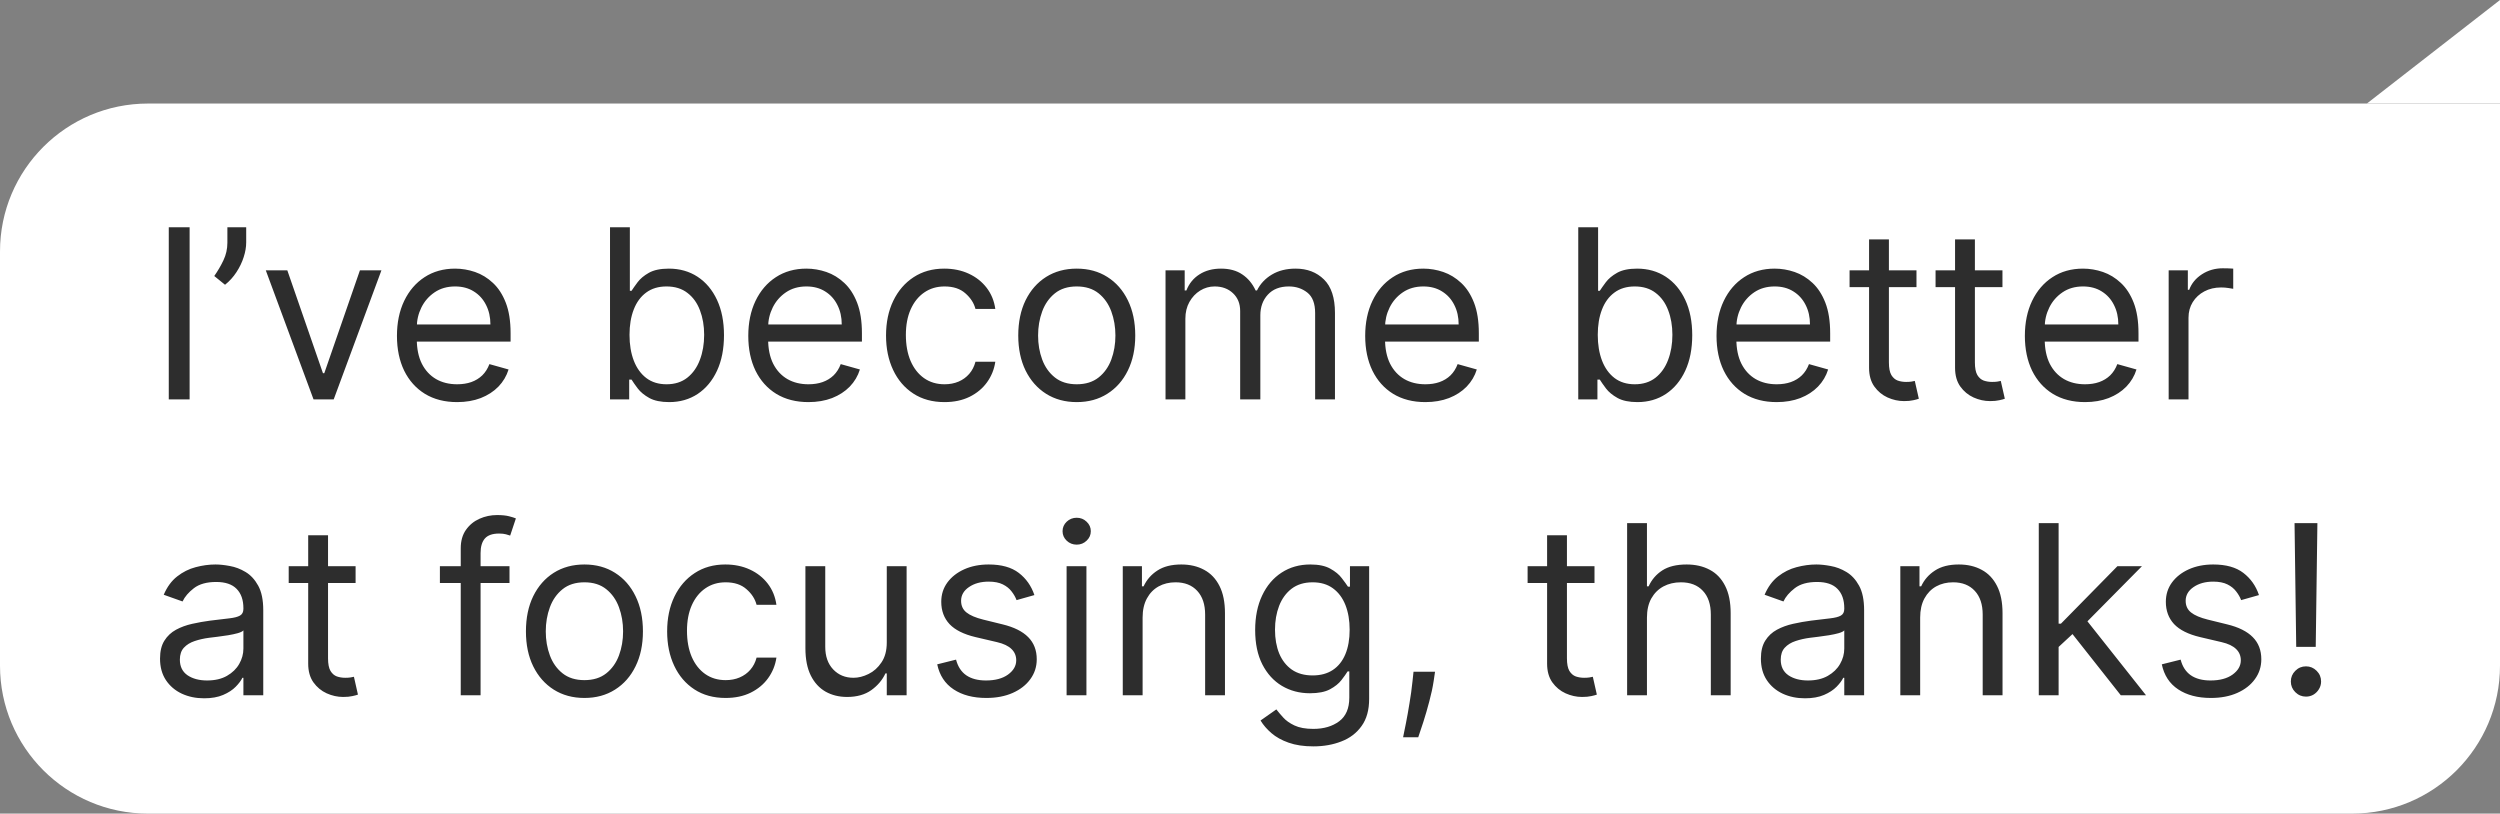 <?xml version="1.0" encoding="UTF-8"?> <svg xmlns="http://www.w3.org/2000/svg" width="169" height="55" viewBox="0 0 169 55" fill="none"><rect x="0" y="0" width="169" height="55" fill="#808080" stroke="none"/><path d="M0 17C0 11.477 4.477 7 10 7H169V45C169 50.523 164.523 55 159 55H10C4.477 55 0 50.523 0 45V17Z" fill="white"></path><path d="M12.818 15.364V27H11.409V15.364H12.818ZM16.643 15.364V16.386C16.643 16.697 16.587 17.028 16.473 17.381C16.363 17.729 16.2 18.068 15.984 18.398C15.772 18.724 15.515 19.008 15.212 19.25L14.484 18.659C14.723 18.318 14.93 17.964 15.104 17.597C15.282 17.225 15.371 16.829 15.371 16.409V15.364H16.643ZM25.785 18.273L22.558 27H21.195L17.967 18.273H19.422L21.831 25.227H21.922L24.331 18.273H25.785ZM30.902 27.182C30.061 27.182 29.336 26.996 28.726 26.625C28.12 26.25 27.652 25.727 27.322 25.057C26.997 24.383 26.834 23.599 26.834 22.704C26.834 21.811 26.997 21.023 27.322 20.341C27.652 19.655 28.11 19.121 28.697 18.739C29.288 18.352 29.978 18.159 30.766 18.159C31.22 18.159 31.669 18.235 32.112 18.386C32.555 18.538 32.959 18.784 33.322 19.125C33.686 19.462 33.976 19.909 34.192 20.466C34.408 21.023 34.516 21.708 34.516 22.523V23.091H27.788V21.932H33.152C33.152 21.439 33.053 21 32.856 20.614C32.663 20.227 32.387 19.922 32.027 19.699C31.671 19.475 31.25 19.364 30.766 19.364C30.232 19.364 29.769 19.496 29.379 19.761C28.993 20.023 28.695 20.364 28.487 20.784C28.279 21.204 28.175 21.655 28.175 22.136V22.909C28.175 23.568 28.288 24.127 28.516 24.585C28.747 25.04 29.067 25.386 29.476 25.625C29.885 25.86 30.36 25.977 30.902 25.977C31.254 25.977 31.572 25.928 31.857 25.829C32.144 25.727 32.392 25.576 32.601 25.375C32.809 25.171 32.97 24.917 33.084 24.614L34.379 24.977C34.243 25.417 34.014 25.803 33.692 26.136C33.37 26.466 32.972 26.724 32.499 26.909C32.025 27.091 31.493 27.182 30.902 27.182ZM41.237 27V15.364H42.578V19.659H42.692C42.79 19.508 42.927 19.314 43.101 19.079C43.279 18.841 43.533 18.629 43.862 18.443C44.196 18.254 44.646 18.159 45.215 18.159C45.949 18.159 46.597 18.343 47.158 18.71C47.718 19.078 48.156 19.599 48.47 20.273C48.785 20.947 48.942 21.742 48.942 22.659C48.942 23.583 48.785 24.384 48.47 25.062C48.156 25.737 47.72 26.259 47.163 26.631C46.606 26.998 45.965 27.182 45.237 27.182C44.677 27.182 44.228 27.089 43.891 26.903C43.553 26.714 43.294 26.5 43.112 26.261C42.93 26.019 42.79 25.818 42.692 25.659H42.533V27H41.237ZM42.555 22.636C42.555 23.296 42.652 23.877 42.845 24.381C43.038 24.881 43.321 25.273 43.692 25.557C44.063 25.837 44.517 25.977 45.055 25.977C45.616 25.977 46.084 25.829 46.459 25.534C46.838 25.235 47.122 24.833 47.311 24.329C47.504 23.822 47.601 23.258 47.601 22.636C47.601 22.023 47.506 21.47 47.317 20.977C47.131 20.481 46.849 20.089 46.47 19.801C46.095 19.509 45.624 19.364 45.055 19.364C44.51 19.364 44.052 19.502 43.68 19.778C43.309 20.051 43.029 20.434 42.84 20.926C42.65 21.415 42.555 21.985 42.555 22.636ZM54.652 27.182C53.811 27.182 53.086 26.996 52.476 26.625C51.87 26.25 51.402 25.727 51.072 25.057C50.747 24.383 50.584 23.599 50.584 22.704C50.584 21.811 50.747 21.023 51.072 20.341C51.402 19.655 51.86 19.121 52.447 18.739C53.038 18.352 53.728 18.159 54.516 18.159C54.97 18.159 55.419 18.235 55.862 18.386C56.305 18.538 56.709 18.784 57.072 19.125C57.436 19.462 57.726 19.909 57.942 20.466C58.158 21.023 58.266 21.708 58.266 22.523V23.091H51.538V21.932H56.902C56.902 21.439 56.803 21 56.606 20.614C56.413 20.227 56.137 19.922 55.777 19.699C55.421 19.475 55.001 19.364 54.516 19.364C53.981 19.364 53.519 19.496 53.129 19.761C52.743 20.023 52.446 20.364 52.237 20.784C52.029 21.204 51.925 21.655 51.925 22.136V22.909C51.925 23.568 52.038 24.127 52.266 24.585C52.497 25.04 52.817 25.386 53.226 25.625C53.635 25.86 54.11 25.977 54.652 25.977C55.004 25.977 55.322 25.928 55.606 25.829C55.894 25.727 56.142 25.576 56.351 25.375C56.559 25.171 56.72 24.917 56.834 24.614L58.129 24.977C57.993 25.417 57.764 25.803 57.442 26.136C57.12 26.466 56.722 26.724 56.249 26.909C55.775 27.091 55.243 27.182 54.652 27.182ZM63.851 27.182C63.033 27.182 62.328 26.989 61.737 26.602C61.146 26.216 60.692 25.684 60.374 25.006C60.055 24.328 59.896 23.553 59.896 22.682C59.896 21.796 60.059 21.013 60.385 20.335C60.715 19.653 61.173 19.121 61.76 18.739C62.351 18.352 63.04 18.159 63.828 18.159C64.442 18.159 64.995 18.273 65.487 18.5C65.98 18.727 66.383 19.046 66.697 19.454C67.012 19.864 67.207 20.341 67.283 20.886H65.942C65.84 20.489 65.612 20.136 65.26 19.829C64.912 19.519 64.442 19.364 63.851 19.364C63.328 19.364 62.87 19.5 62.476 19.773C62.086 20.042 61.781 20.422 61.561 20.915C61.345 21.403 61.237 21.977 61.237 22.636C61.237 23.311 61.343 23.898 61.555 24.398C61.771 24.898 62.074 25.286 62.465 25.562C62.858 25.839 63.321 25.977 63.851 25.977C64.199 25.977 64.516 25.917 64.8 25.796C65.084 25.674 65.324 25.5 65.521 25.273C65.718 25.046 65.858 24.773 65.942 24.454H67.283C67.207 24.97 67.019 25.434 66.72 25.847C66.425 26.256 66.033 26.581 65.544 26.824C65.059 27.062 64.495 27.182 63.851 27.182ZM72.788 27.182C72.001 27.182 71.309 26.994 70.715 26.619C70.124 26.244 69.662 25.72 69.328 25.046C68.999 24.371 68.834 23.583 68.834 22.682C68.834 21.773 68.999 20.979 69.328 20.301C69.662 19.623 70.124 19.097 70.715 18.722C71.309 18.347 72.001 18.159 72.788 18.159C73.576 18.159 74.266 18.347 74.856 18.722C75.451 19.097 75.913 19.623 76.243 20.301C76.576 20.979 76.743 21.773 76.743 22.682C76.743 23.583 76.576 24.371 76.243 25.046C75.913 25.72 75.451 26.244 74.856 26.619C74.266 26.994 73.576 27.182 72.788 27.182ZM72.788 25.977C73.387 25.977 73.879 25.824 74.266 25.517C74.652 25.21 74.938 24.807 75.124 24.307C75.309 23.807 75.402 23.265 75.402 22.682C75.402 22.099 75.309 21.555 75.124 21.051C74.938 20.547 74.652 20.14 74.266 19.829C73.879 19.519 73.387 19.364 72.788 19.364C72.19 19.364 71.697 19.519 71.311 19.829C70.925 20.14 70.639 20.547 70.453 21.051C70.267 21.555 70.175 22.099 70.175 22.682C70.175 23.265 70.267 23.807 70.453 24.307C70.639 24.807 70.925 25.21 71.311 25.517C71.697 25.824 72.19 25.977 72.788 25.977ZM78.79 27V18.273H80.085V19.636H80.199C80.381 19.171 80.674 18.809 81.079 18.551C81.485 18.29 81.972 18.159 82.54 18.159C83.115 18.159 83.595 18.29 83.977 18.551C84.364 18.809 84.665 19.171 84.881 19.636H84.972C85.195 19.186 85.53 18.828 85.977 18.562C86.424 18.294 86.96 18.159 87.585 18.159C88.365 18.159 89.004 18.403 89.5 18.892C89.996 19.377 90.244 20.133 90.244 21.159V27H88.903V21.159C88.903 20.515 88.727 20.055 88.375 19.778C88.023 19.502 87.608 19.364 87.131 19.364C86.517 19.364 86.042 19.549 85.704 19.921C85.367 20.288 85.199 20.754 85.199 21.318V27H83.835V21.023C83.835 20.526 83.674 20.127 83.352 19.824C83.03 19.517 82.615 19.364 82.108 19.364C81.76 19.364 81.434 19.456 81.131 19.642C80.831 19.828 80.589 20.085 80.403 20.415C80.222 20.741 80.131 21.117 80.131 21.546V27H78.79ZM96.355 27.182C95.514 27.182 94.789 26.996 94.179 26.625C93.573 26.25 93.105 25.727 92.776 25.057C92.45 24.383 92.287 23.599 92.287 22.704C92.287 21.811 92.45 21.023 92.776 20.341C93.105 19.655 93.563 19.121 94.151 18.739C94.742 18.352 95.431 18.159 96.219 18.159C96.673 18.159 97.122 18.235 97.565 18.386C98.008 18.538 98.412 18.784 98.776 19.125C99.139 19.462 99.429 19.909 99.645 20.466C99.861 21.023 99.969 21.708 99.969 22.523V23.091H93.242V21.932H98.605C98.605 21.439 98.507 21 98.31 20.614C98.117 20.227 97.84 19.922 97.48 19.699C97.124 19.475 96.704 19.364 96.219 19.364C95.685 19.364 95.222 19.496 94.832 19.761C94.446 20.023 94.149 20.364 93.94 20.784C93.732 21.204 93.628 21.655 93.628 22.136V22.909C93.628 23.568 93.742 24.127 93.969 24.585C94.2 25.04 94.52 25.386 94.929 25.625C95.338 25.86 95.813 25.977 96.355 25.977C96.707 25.977 97.026 25.928 97.31 25.829C97.597 25.727 97.846 25.576 98.054 25.375C98.262 25.171 98.423 24.917 98.537 24.614L99.832 24.977C99.696 25.417 99.467 25.803 99.145 26.136C98.823 26.466 98.425 26.724 97.952 26.909C97.478 27.091 96.946 27.182 96.355 27.182ZM106.69 27V15.364H108.031V19.659H108.145C108.243 19.508 108.38 19.314 108.554 19.079C108.732 18.841 108.986 18.629 109.315 18.443C109.649 18.254 110.099 18.159 110.668 18.159C111.402 18.159 112.05 18.343 112.611 18.71C113.171 19.078 113.609 19.599 113.923 20.273C114.238 20.947 114.395 21.742 114.395 22.659C114.395 23.583 114.238 24.384 113.923 25.062C113.609 25.737 113.173 26.259 112.616 26.631C112.06 26.998 111.418 27.182 110.69 27.182C110.13 27.182 109.681 27.089 109.344 26.903C109.007 26.714 108.747 26.5 108.565 26.261C108.384 26.019 108.243 25.818 108.145 25.659H107.986V27H106.69ZM108.009 22.636C108.009 23.296 108.105 23.877 108.298 24.381C108.491 24.881 108.774 25.273 109.145 25.557C109.516 25.837 109.971 25.977 110.509 25.977C111.069 25.977 111.537 25.829 111.912 25.534C112.291 25.235 112.575 24.833 112.764 24.329C112.957 23.822 113.054 23.258 113.054 22.636C113.054 22.023 112.959 21.47 112.77 20.977C112.584 20.481 112.302 20.089 111.923 19.801C111.548 19.509 111.077 19.364 110.509 19.364C109.963 19.364 109.505 19.502 109.134 19.778C108.762 20.051 108.482 20.434 108.293 20.926C108.103 21.415 108.009 21.985 108.009 22.636ZM120.105 27.182C119.264 27.182 118.539 26.996 117.929 26.625C117.323 26.25 116.855 25.727 116.526 25.057C116.2 24.383 116.037 23.599 116.037 22.704C116.037 21.811 116.2 21.023 116.526 20.341C116.855 19.655 117.313 19.121 117.901 18.739C118.491 18.352 119.181 18.159 119.969 18.159C120.423 18.159 120.872 18.235 121.315 18.386C121.759 18.538 122.162 18.784 122.526 19.125C122.889 19.462 123.179 19.909 123.395 20.466C123.611 21.023 123.719 21.708 123.719 22.523V23.091H116.991V21.932H122.355C122.355 21.439 122.257 21 122.06 20.614C121.866 20.227 121.59 19.922 121.23 19.699C120.874 19.475 120.454 19.364 119.969 19.364C119.435 19.364 118.973 19.496 118.582 19.761C118.196 20.023 117.899 20.364 117.69 20.784C117.482 21.204 117.378 21.655 117.378 22.136V22.909C117.378 23.568 117.491 24.127 117.719 24.585C117.95 25.04 118.27 25.386 118.679 25.625C119.088 25.86 119.563 25.977 120.105 25.977C120.457 25.977 120.776 25.928 121.06 25.829C121.348 25.727 121.596 25.576 121.804 25.375C122.012 25.171 122.173 24.917 122.287 24.614L123.582 24.977C123.446 25.417 123.217 25.803 122.895 26.136C122.573 26.466 122.175 26.724 121.702 26.909C121.228 27.091 120.696 27.182 120.105 27.182ZM129.554 18.273V19.409H125.031V18.273H129.554ZM126.349 16.182H127.69V24.5C127.69 24.879 127.745 25.163 127.855 25.352C127.969 25.538 128.113 25.663 128.287 25.727C128.465 25.788 128.652 25.818 128.849 25.818C128.997 25.818 129.118 25.811 129.213 25.796C129.308 25.776 129.384 25.761 129.44 25.75L129.713 26.954C129.622 26.989 129.495 27.023 129.332 27.057C129.17 27.095 128.963 27.114 128.713 27.114C128.334 27.114 127.963 27.032 127.599 26.869C127.24 26.706 126.94 26.458 126.702 26.125C126.467 25.792 126.349 25.371 126.349 24.864V16.182ZM135.366 18.273V19.409H130.844V18.273H135.366ZM132.162 16.182H133.503V24.5C133.503 24.879 133.558 25.163 133.668 25.352C133.781 25.538 133.925 25.663 134.099 25.727C134.277 25.788 134.465 25.818 134.662 25.818C134.81 25.818 134.931 25.811 135.026 25.796C135.12 25.776 135.196 25.761 135.253 25.75L135.526 26.954C135.435 26.989 135.308 27.023 135.145 27.057C134.982 27.095 134.776 27.114 134.526 27.114C134.147 27.114 133.776 27.032 133.412 26.869C133.052 26.706 132.753 26.458 132.514 26.125C132.279 25.792 132.162 25.371 132.162 24.864V16.182ZM140.949 27.182C140.108 27.182 139.383 26.996 138.773 26.625C138.167 26.25 137.699 25.727 137.369 25.057C137.044 24.383 136.881 23.599 136.881 22.704C136.881 21.811 137.044 21.023 137.369 20.341C137.699 19.655 138.157 19.121 138.744 18.739C139.335 18.352 140.025 18.159 140.812 18.159C141.267 18.159 141.716 18.235 142.159 18.386C142.602 18.538 143.006 18.784 143.369 19.125C143.733 19.462 144.023 19.909 144.239 20.466C144.455 21.023 144.562 21.708 144.562 22.523V23.091H137.835V21.932H143.199C143.199 21.439 143.1 21 142.903 20.614C142.71 20.227 142.434 19.922 142.074 19.699C141.718 19.475 141.297 19.364 140.812 19.364C140.278 19.364 139.816 19.496 139.426 19.761C139.04 20.023 138.742 20.364 138.534 20.784C138.326 21.204 138.222 21.655 138.222 22.136V22.909C138.222 23.568 138.335 24.127 138.562 24.585C138.794 25.04 139.114 25.386 139.523 25.625C139.932 25.86 140.407 25.977 140.949 25.977C141.301 25.977 141.619 25.928 141.903 25.829C142.191 25.727 142.439 25.576 142.648 25.375C142.856 25.171 143.017 24.917 143.131 24.614L144.426 24.977C144.29 25.417 144.061 25.803 143.739 26.136C143.417 26.466 143.019 26.724 142.545 26.909C142.072 27.091 141.54 27.182 140.949 27.182ZM146.602 27V18.273H147.898V19.591H147.989C148.148 19.159 148.436 18.809 148.852 18.54C149.269 18.271 149.739 18.136 150.261 18.136C150.36 18.136 150.483 18.138 150.631 18.142C150.778 18.146 150.89 18.151 150.966 18.159V19.523C150.92 19.511 150.816 19.494 150.653 19.472C150.494 19.445 150.326 19.432 150.148 19.432C149.723 19.432 149.345 19.521 149.011 19.699C148.682 19.873 148.42 20.116 148.227 20.426C148.038 20.733 147.943 21.083 147.943 21.477V27H146.602ZM13.796 47.205C13.242 47.205 12.741 47.1 12.29 46.892C11.839 46.68 11.481 46.375 11.216 45.977C10.951 45.576 10.818 45.091 10.818 44.523C10.818 44.023 10.917 43.617 11.114 43.307C11.311 42.992 11.574 42.746 11.903 42.568C12.233 42.39 12.597 42.258 12.994 42.17C13.396 42.08 13.799 42.008 14.204 41.955C14.735 41.886 15.165 41.835 15.494 41.801C15.828 41.763 16.07 41.701 16.222 41.614C16.377 41.526 16.454 41.375 16.454 41.159V41.114C16.454 40.553 16.301 40.117 15.994 39.807C15.691 39.496 15.231 39.341 14.614 39.341C13.973 39.341 13.472 39.481 13.108 39.761C12.744 40.042 12.489 40.341 12.341 40.659L11.068 40.205C11.296 39.674 11.598 39.261 11.977 38.966C12.36 38.667 12.777 38.458 13.227 38.341C13.682 38.22 14.129 38.159 14.568 38.159C14.848 38.159 15.171 38.193 15.534 38.261C15.902 38.326 16.256 38.46 16.597 38.665C16.941 38.869 17.227 39.178 17.454 39.591C17.682 40.004 17.796 40.557 17.796 41.25V47H16.454V45.818H16.386C16.296 46.008 16.144 46.21 15.932 46.426C15.72 46.642 15.438 46.826 15.085 46.977C14.733 47.129 14.303 47.205 13.796 47.205ZM14 46C14.53 46 14.977 45.896 15.341 45.688C15.708 45.479 15.985 45.21 16.171 44.881C16.36 44.551 16.454 44.205 16.454 43.841V42.614C16.398 42.682 16.273 42.744 16.079 42.801C15.89 42.854 15.671 42.901 15.421 42.943C15.174 42.981 14.934 43.015 14.699 43.045C14.468 43.072 14.28 43.095 14.136 43.114C13.788 43.159 13.462 43.233 13.159 43.335C12.86 43.434 12.617 43.583 12.432 43.784C12.25 43.981 12.159 44.25 12.159 44.591C12.159 45.057 12.331 45.409 12.676 45.648C13.025 45.883 13.466 46 14 46ZM24.038 38.273V39.409H19.516V38.273H24.038ZM20.834 36.182H22.175V44.5C22.175 44.879 22.23 45.163 22.34 45.352C22.453 45.538 22.597 45.663 22.771 45.727C22.949 45.788 23.137 45.818 23.334 45.818C23.482 45.818 23.603 45.811 23.697 45.795C23.792 45.776 23.868 45.761 23.925 45.75L24.197 46.955C24.107 46.989 23.98 47.023 23.817 47.057C23.654 47.095 23.447 47.114 23.197 47.114C22.819 47.114 22.447 47.032 22.084 46.869C21.724 46.706 21.425 46.458 21.186 46.125C20.951 45.792 20.834 45.371 20.834 44.864V36.182ZM34.442 38.273V39.409H29.737V38.273H34.442ZM31.146 47V37.068C31.146 36.568 31.264 36.151 31.499 35.818C31.733 35.485 32.038 35.235 32.413 35.068C32.788 34.901 33.184 34.818 33.601 34.818C33.93 34.818 34.199 34.845 34.408 34.898C34.616 34.951 34.771 35 34.874 35.045L34.487 36.205C34.419 36.182 34.324 36.153 34.203 36.119C34.086 36.085 33.93 36.068 33.737 36.068C33.294 36.068 32.974 36.18 32.777 36.403C32.584 36.627 32.487 36.955 32.487 37.386V47H31.146ZM39.507 47.182C38.719 47.182 38.028 46.994 37.433 46.619C36.842 46.244 36.38 45.72 36.047 45.045C35.717 44.371 35.553 43.583 35.553 42.682C35.553 41.773 35.717 40.979 36.047 40.301C36.38 39.623 36.842 39.097 37.433 38.722C38.028 38.347 38.719 38.159 39.507 38.159C40.295 38.159 40.984 38.347 41.575 38.722C42.17 39.097 42.632 39.623 42.962 40.301C43.295 40.979 43.462 41.773 43.462 42.682C43.462 43.583 43.295 44.371 42.962 45.045C42.632 45.72 42.17 46.244 41.575 46.619C40.984 46.994 40.295 47.182 39.507 47.182ZM39.507 45.977C40.106 45.977 40.598 45.824 40.984 45.517C41.371 45.21 41.657 44.807 41.842 44.307C42.028 43.807 42.121 43.265 42.121 42.682C42.121 42.099 42.028 41.555 41.842 41.051C41.657 40.547 41.371 40.14 40.984 39.83C40.598 39.519 40.106 39.364 39.507 39.364C38.909 39.364 38.416 39.519 38.03 39.83C37.644 40.14 37.358 40.547 37.172 41.051C36.986 41.555 36.894 42.099 36.894 42.682C36.894 43.265 36.986 43.807 37.172 44.307C37.358 44.807 37.644 45.21 38.03 45.517C38.416 45.824 38.909 45.977 39.507 45.977ZM49.054 47.182C48.236 47.182 47.531 46.989 46.94 46.602C46.349 46.216 45.895 45.684 45.577 45.006C45.258 44.328 45.099 43.553 45.099 42.682C45.099 41.795 45.262 41.013 45.588 40.335C45.918 39.653 46.376 39.121 46.963 38.739C47.554 38.352 48.243 38.159 49.031 38.159C49.645 38.159 50.198 38.273 50.69 38.5C51.183 38.727 51.586 39.045 51.901 39.455C52.215 39.864 52.41 40.341 52.486 40.886H51.145C51.043 40.489 50.815 40.136 50.463 39.83C50.115 39.519 49.645 39.364 49.054 39.364C48.531 39.364 48.073 39.5 47.679 39.773C47.289 40.042 46.984 40.422 46.764 40.915C46.548 41.403 46.44 41.977 46.44 42.636C46.44 43.311 46.546 43.898 46.758 44.398C46.974 44.898 47.278 45.286 47.668 45.562C48.062 45.839 48.524 45.977 49.054 45.977C49.403 45.977 49.719 45.917 50.003 45.795C50.287 45.674 50.528 45.5 50.724 45.273C50.921 45.045 51.062 44.773 51.145 44.455H52.486C52.41 44.97 52.222 45.434 51.923 45.847C51.628 46.256 51.236 46.581 50.747 46.824C50.262 47.062 49.698 47.182 49.054 47.182ZM59.946 43.432V38.273H61.287V47H59.946V45.523H59.855C59.651 45.966 59.332 46.343 58.901 46.653C58.469 46.96 57.923 47.114 57.264 47.114C56.719 47.114 56.234 46.994 55.81 46.756C55.385 46.513 55.052 46.15 54.81 45.665C54.567 45.176 54.446 44.561 54.446 43.818V38.273H55.787V43.727C55.787 44.364 55.965 44.871 56.321 45.25C56.681 45.629 57.139 45.818 57.696 45.818C58.029 45.818 58.368 45.733 58.713 45.562C59.062 45.392 59.353 45.131 59.588 44.778C59.827 44.426 59.946 43.977 59.946 43.432ZM69.925 40.227L68.72 40.568C68.644 40.367 68.533 40.172 68.385 39.983C68.241 39.79 68.044 39.631 67.794 39.506C67.544 39.381 67.224 39.318 66.834 39.318C66.3 39.318 65.855 39.441 65.499 39.688C65.146 39.93 64.97 40.239 64.97 40.614C64.97 40.947 65.091 41.21 65.334 41.403C65.576 41.597 65.955 41.758 66.47 41.886L67.766 42.205C68.546 42.394 69.127 42.684 69.51 43.074C69.892 43.46 70.084 43.958 70.084 44.568C70.084 45.068 69.94 45.515 69.652 45.909C69.368 46.303 68.97 46.614 68.459 46.841C67.947 47.068 67.353 47.182 66.675 47.182C65.785 47.182 65.048 46.989 64.465 46.602C63.881 46.216 63.512 45.651 63.356 44.909L64.629 44.591C64.751 45.061 64.98 45.413 65.317 45.648C65.658 45.883 66.103 46 66.652 46C67.277 46 67.773 45.867 68.141 45.602C68.512 45.333 68.697 45.011 68.697 44.636C68.697 44.333 68.591 44.08 68.379 43.875C68.167 43.667 67.841 43.511 67.402 43.409L65.947 43.068C65.148 42.879 64.561 42.585 64.186 42.188C63.815 41.786 63.629 41.284 63.629 40.682C63.629 40.189 63.767 39.754 64.044 39.375C64.324 38.996 64.705 38.699 65.186 38.483C65.671 38.267 66.22 38.159 66.834 38.159C67.697 38.159 68.376 38.349 68.868 38.727C69.364 39.106 69.716 39.606 69.925 40.227ZM72.102 47V38.273H73.443V47H72.102ZM72.784 36.818C72.523 36.818 72.297 36.729 72.108 36.551C71.922 36.373 71.829 36.159 71.829 35.909C71.829 35.659 71.922 35.445 72.108 35.267C72.297 35.089 72.523 35 72.784 35C73.046 35 73.269 35.089 73.454 35.267C73.644 35.445 73.739 35.659 73.739 35.909C73.739 36.159 73.644 36.373 73.454 36.551C73.269 36.729 73.046 36.818 72.784 36.818ZM77.24 41.75V47H75.899V38.273H77.195V39.636H77.308C77.513 39.193 77.823 38.837 78.24 38.568C78.657 38.295 79.195 38.159 79.854 38.159C80.445 38.159 80.962 38.28 81.405 38.523C81.848 38.761 82.193 39.125 82.439 39.614C82.685 40.099 82.808 40.712 82.808 41.455V47H81.467V41.545C81.467 40.86 81.289 40.326 80.933 39.943C80.577 39.557 80.088 39.364 79.467 39.364C79.039 39.364 78.657 39.456 78.32 39.642C77.986 39.828 77.723 40.099 77.53 40.455C77.337 40.811 77.24 41.242 77.24 41.75ZM88.781 50.455C88.133 50.455 87.577 50.371 87.111 50.205C86.645 50.042 86.257 49.826 85.946 49.557C85.639 49.292 85.395 49.008 85.213 48.705L86.281 47.955C86.403 48.114 86.556 48.295 86.742 48.5C86.927 48.708 87.181 48.888 87.503 49.04C87.829 49.195 88.255 49.273 88.781 49.273C89.486 49.273 90.067 49.102 90.526 48.761C90.984 48.42 91.213 47.886 91.213 47.159V45.386H91.099C91.001 45.545 90.861 45.742 90.679 45.977C90.501 46.208 90.243 46.415 89.906 46.597C89.573 46.775 89.122 46.864 88.554 46.864C87.849 46.864 87.217 46.697 86.656 46.364C86.099 46.03 85.658 45.545 85.332 44.909C85.01 44.273 84.849 43.5 84.849 42.591C84.849 41.697 85.007 40.919 85.321 40.256C85.635 39.589 86.073 39.074 86.633 38.71C87.194 38.343 87.842 38.159 88.577 38.159C89.145 38.159 89.596 38.254 89.929 38.443C90.266 38.629 90.524 38.841 90.702 39.08C90.883 39.314 91.024 39.508 91.122 39.659H91.258V38.273H92.554V47.25C92.554 48 92.383 48.61 92.043 49.08C91.706 49.553 91.251 49.9 90.679 50.119C90.111 50.343 89.478 50.455 88.781 50.455ZM88.736 45.659C89.274 45.659 89.728 45.536 90.099 45.29C90.471 45.044 90.753 44.689 90.946 44.227C91.139 43.765 91.236 43.212 91.236 42.568C91.236 41.939 91.141 41.385 90.952 40.903C90.762 40.422 90.482 40.045 90.111 39.773C89.74 39.5 89.281 39.364 88.736 39.364C88.168 39.364 87.694 39.508 87.315 39.795C86.94 40.083 86.658 40.47 86.469 40.955C86.283 41.439 86.19 41.977 86.19 42.568C86.19 43.174 86.285 43.71 86.474 44.176C86.668 44.638 86.952 45.002 87.327 45.267C87.706 45.528 88.175 45.659 88.736 45.659ZM97.008 45.409L96.918 46.023C96.853 46.455 96.755 46.917 96.622 47.409C96.493 47.901 96.359 48.365 96.219 48.801C96.079 49.237 95.963 49.583 95.872 49.841H94.849C94.899 49.599 94.963 49.278 95.043 48.881C95.122 48.483 95.202 48.038 95.281 47.545C95.365 47.057 95.433 46.557 95.486 46.045L95.554 45.409H97.008ZM107.788 38.273V39.409H103.266V38.273H107.788ZM104.584 36.182H105.925V44.5C105.925 44.879 105.98 45.163 106.089 45.352C106.203 45.538 106.347 45.663 106.521 45.727C106.699 45.788 106.887 45.818 107.084 45.818C107.232 45.818 107.353 45.811 107.447 45.795C107.542 45.776 107.618 45.761 107.675 45.75L107.947 46.955C107.857 46.989 107.73 47.023 107.567 47.057C107.404 47.095 107.197 47.114 106.947 47.114C106.569 47.114 106.197 47.032 105.834 46.869C105.474 46.706 105.175 46.458 104.936 46.125C104.701 45.792 104.584 45.371 104.584 44.864V36.182ZM111.334 41.75V47H109.993V35.364H111.334V39.636H111.447C111.652 39.186 111.959 38.828 112.368 38.562C112.781 38.294 113.33 38.159 114.016 38.159C114.61 38.159 115.131 38.278 115.578 38.517C116.025 38.752 116.372 39.114 116.618 39.602C116.868 40.087 116.993 40.705 116.993 41.455V47H115.652V41.545C115.652 40.852 115.472 40.316 115.112 39.938C114.756 39.555 114.262 39.364 113.629 39.364C113.19 39.364 112.796 39.456 112.447 39.642C112.103 39.828 111.83 40.099 111.629 40.455C111.432 40.811 111.334 41.242 111.334 41.75ZM122.014 47.205C121.461 47.205 120.959 47.1 120.509 46.892C120.058 46.68 119.7 46.375 119.435 45.977C119.17 45.576 119.037 45.091 119.037 44.523C119.037 44.023 119.135 43.617 119.332 43.307C119.529 42.992 119.793 42.746 120.122 42.568C120.452 42.39 120.815 42.258 121.213 42.17C121.615 42.08 122.018 42.008 122.423 41.955C122.954 41.886 123.384 41.835 123.713 41.801C124.046 41.763 124.289 41.701 124.44 41.614C124.596 41.526 124.673 41.375 124.673 41.159V41.114C124.673 40.553 124.52 40.117 124.213 39.807C123.91 39.496 123.45 39.341 122.832 39.341C122.192 39.341 121.69 39.481 121.327 39.761C120.963 40.042 120.707 40.341 120.56 40.659L119.287 40.205C119.514 39.674 119.817 39.261 120.196 38.966C120.579 38.667 120.995 38.458 121.446 38.341C121.901 38.22 122.348 38.159 122.787 38.159C123.067 38.159 123.389 38.193 123.753 38.261C124.12 38.326 124.474 38.46 124.815 38.665C125.16 38.869 125.446 39.178 125.673 39.591C125.901 40.004 126.014 40.557 126.014 41.25V47H124.673V45.818H124.605C124.514 46.008 124.363 46.21 124.151 46.426C123.938 46.642 123.656 46.826 123.304 46.977C122.952 47.129 122.522 47.205 122.014 47.205ZM122.219 46C122.749 46 123.196 45.896 123.56 45.688C123.927 45.479 124.204 45.21 124.389 44.881C124.579 44.551 124.673 44.205 124.673 43.841V42.614C124.616 42.682 124.491 42.744 124.298 42.801C124.109 42.854 123.889 42.901 123.639 42.943C123.393 42.981 123.152 43.015 122.918 43.045C122.687 43.072 122.499 43.095 122.355 43.114C122.007 43.159 121.681 43.233 121.378 43.335C121.079 43.434 120.836 43.583 120.651 43.784C120.469 43.981 120.378 44.25 120.378 44.591C120.378 45.057 120.55 45.409 120.895 45.648C121.243 45.883 121.685 46 122.219 46ZM129.803 41.75V47H128.462V38.273H129.757V39.636H129.871C130.075 39.193 130.386 38.837 130.803 38.568C131.219 38.295 131.757 38.159 132.416 38.159C133.007 38.159 133.524 38.28 133.967 38.523C134.411 38.761 134.755 39.125 135.001 39.614C135.248 40.099 135.371 40.712 135.371 41.455V47H134.03V41.545C134.03 40.86 133.852 40.326 133.496 39.943C133.14 39.557 132.651 39.364 132.03 39.364C131.602 39.364 131.219 39.456 130.882 39.642C130.549 39.828 130.286 40.099 130.092 40.455C129.899 40.811 129.803 41.242 129.803 41.75ZM139.071 43.818L139.048 42.159H139.321L143.139 38.273H144.798L140.73 42.386H140.616L139.071 43.818ZM137.821 47V35.364H139.162V47H137.821ZM143.366 47L139.957 42.682L140.912 41.75L145.071 47H143.366ZM152.706 40.227L151.501 40.568C151.426 40.367 151.314 40.172 151.166 39.983C151.022 39.79 150.825 39.631 150.575 39.506C150.325 39.381 150.005 39.318 149.615 39.318C149.081 39.318 148.636 39.441 148.28 39.688C147.928 39.93 147.751 40.239 147.751 40.614C147.751 40.947 147.873 41.21 148.115 41.403C148.357 41.597 148.736 41.758 149.251 41.886L150.547 42.205C151.327 42.394 151.909 42.684 152.291 43.074C152.674 43.46 152.865 43.958 152.865 44.568C152.865 45.068 152.721 45.515 152.433 45.909C152.149 46.303 151.751 46.614 151.24 46.841C150.729 47.068 150.134 47.182 149.456 47.182C148.566 47.182 147.829 46.989 147.246 46.602C146.662 46.216 146.293 45.651 146.138 44.909L147.411 44.591C147.532 45.061 147.761 45.413 148.098 45.648C148.439 45.883 148.884 46 149.433 46C150.058 46 150.554 45.867 150.922 45.602C151.293 45.333 151.479 45.011 151.479 44.636C151.479 44.333 151.373 44.08 151.161 43.875C150.948 43.667 150.623 43.511 150.183 43.409L148.729 43.068C147.929 42.879 147.342 42.585 146.967 42.188C146.596 41.786 146.411 41.284 146.411 40.682C146.411 40.189 146.549 39.754 146.825 39.375C147.106 38.996 147.486 38.699 147.967 38.483C148.452 38.267 149.001 38.159 149.615 38.159C150.479 38.159 151.157 38.349 151.649 38.727C152.145 39.106 152.498 39.606 152.706 40.227ZM156.656 35.364L156.543 43.727H155.224L155.111 35.364H156.656ZM155.884 47.091C155.603 47.091 155.363 46.99 155.162 46.79C154.961 46.589 154.861 46.349 154.861 46.068C154.861 45.788 154.961 45.547 155.162 45.347C155.363 45.146 155.603 45.045 155.884 45.045C156.164 45.045 156.404 45.146 156.605 45.347C156.806 45.547 156.906 45.788 156.906 46.068C156.906 46.254 156.859 46.424 156.764 46.58C156.673 46.735 156.55 46.86 156.395 46.955C156.243 47.045 156.073 47.091 155.884 47.091Z" fill="#2D2D2D"></path><path d="M169 3.93402e-07L160 7L169 7L169 3.93402e-07Z" fill="white"></path></svg> 